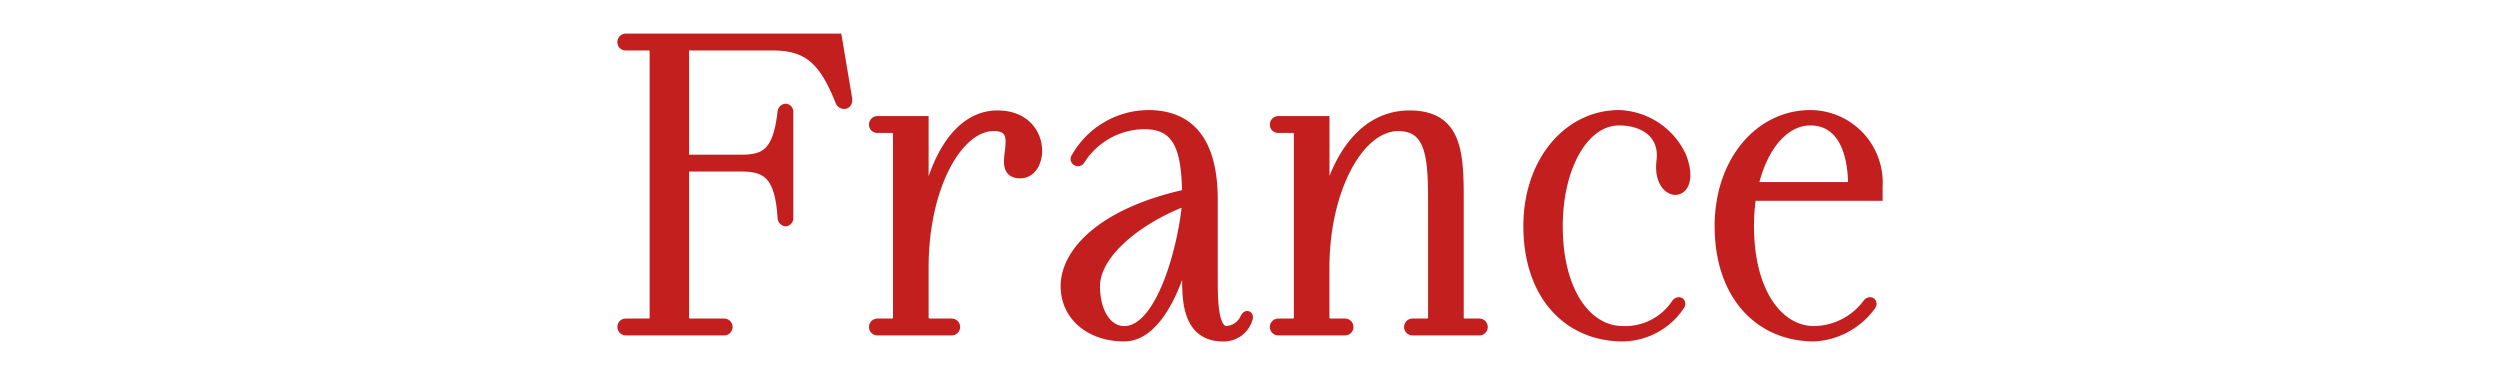 <svg xmlns="http://www.w3.org/2000/svg" viewBox="0 0 200 30"><defs><style>.cls-1{fill:#c41f1f;stroke:#c41f1f;stroke-miterlimit:10;stroke-width:0.75px;}.cls-2{fill:none;}</style></defs><g id="レイヤー_2" data-name="レイヤー 2"><g id="レイヤー_1-2" data-name="レイヤー 1"><path class="cls-1" d="M50.065,25.859h1.741a.477.477,0,0,0,.54-.54V4.2a.477.477,0,0,0-.54-.539H50.065a.283.283,0,0,1-.3-.3.3.3,0,0,1,.3-.3h16.92L67.8,7.89c.03.27-.06.45-.27.45a.351.351,0,0,1-.33-.24c-1.35-3.36-2.61-4.439-5.46-4.439h-6.99V12.75h4.59c2.01,0,2.88-.69,3.24-3.81a.317.317,0,0,1,.27-.27.275.275,0,0,1,.24.3v8.46a.275.275,0,0,1-.24.3.321.321,0,0,1-.27-.3c-.21-3.39-1.23-4.08-3.24-4.08h-4.59V25.319a.477.477,0,0,0,.54.54h2.64a.3.3,0,1,1,0,.6h-7.86a.3.3,0,0,1-.3-.3A.283.283,0,0,1,50.065,25.859Z"/><path class="cls-1" d="M70.195,25.859h1.08a.477.477,0,0,0,.54-.54V10.8a.477.477,0,0,0-.54-.54h-1.08a.283.283,0,0,1-.3-.3.3.3,0,0,1,.3-.3h3.72v7.53c.78-4.68,2.85-7.98,5.88-7.98,3.96,0,3.84,4.68,1.83,4.68-2.28,0,.72-3.78-2.13-3.78s-5.58,4.8-5.58,11.28v3.929a.477.477,0,0,0,.54.54h1.68a.3.3,0,1,1,0,.6h-5.94a.3.3,0,0,1,0-.6Z"/><path class="cls-1" d="M94.945,15.51c-.06-3.45-.6-5.55-3.39-5.55a6.119,6.119,0,0,0-5.13,2.85.218.218,0,0,1-.329.06.192.192,0,0,1-.031-.27,6.72,6.72,0,0,1,5.79-3.42c3.84,0,5.19,2.82,5.19,6.81v6.27c0,1.65,0,4.2,1.08,4.2a1.736,1.736,0,0,0,1.439-.959c.091-.181.151-.271.241-.241.06.031.09.12,0,.33a2.007,2.007,0,0,1-1.98,1.35c-2.88,0-2.88-3.029-2.88-4.679V19.83c-.66,2.85-2.31,7.109-5.009,7.109-2.761,0-4.71-1.68-4.71-4.049C85.226,20.22,88.105,17.01,94.945,15.51ZM89.936,26.459c3.149,0,4.859-7.589,5.009-10.409-4.02,1.5-7.32,4.29-7.32,6.84C87.625,24.99,88.585,26.459,89.936,26.459Z"/><path class="cls-1" d="M102.265,25.859h1.08a.477.477,0,0,0,.54-.54V10.8a.477.477,0,0,0-.54-.54h-1.08a.283.283,0,0,1-.3-.3.3.3,0,0,1,.3-.3h3.719v6.93c.96-4.26,3.241-7.38,6.781-7.38,3.839,0,3.959,3.03,3.959,6.78v9.329a.477.477,0,0,0,.54.54h1.08a.3.3,0,1,1,0,.6H113a.3.3,0,1,1,0-.6h1.08a.477.477,0,0,0,.54-.54V15.99c0-3.48-.21-5.88-2.76-5.88-3.149,0-5.88,5.1-5.88,11.28v3.929a.477.477,0,0,0,.54.54h1.08a.3.3,0,1,1,0,.6h-5.339a.3.3,0,1,1,0-.6Z"/><path class="cls-1" d="M122.244,18.09c0-5.19,3.21-8.91,7.29-8.91a5.735,5.735,0,0,1,5.01,3.36c1.32,3.54-2.04,3.48-1.649.33.269-2.19-1.441-3.21-3.361-3.21-2.849,0-4.889,3.75-4.889,8.43,0,5.249,2.309,8.369,5.189,8.369a4.893,4.893,0,0,0,4.26-2.189c.09-.121.24-.15.3-.09.09.09.06.179,0,.27a5.58,5.58,0,0,1-4.56,2.489C125.454,26.939,122.244,23.64,122.244,18.09Z"/><path class="cls-1" d="M144.834,9.18a5.43,5.43,0,0,1,5.4,5.76v.75H140.125a15.287,15.287,0,0,0-.181,2.4c0,5.249,2.311,8.369,5.191,8.369a5.391,5.391,0,0,0,4.26-2.189c.089-.121.239-.15.3-.09.09.09.06.179,0,.27a6.01,6.01,0,0,1-4.559,2.489c-4.38,0-7.59-3.3-7.59-8.849C137.545,12.9,140.755,9.18,144.834,9.18Zm3.391,5.76c0-3.39-1.231-5.28-3.391-5.28s-3.869,2.19-4.56,5.28Z"/><rect class="cls-2" width="200" height="30"/></g></g></svg>